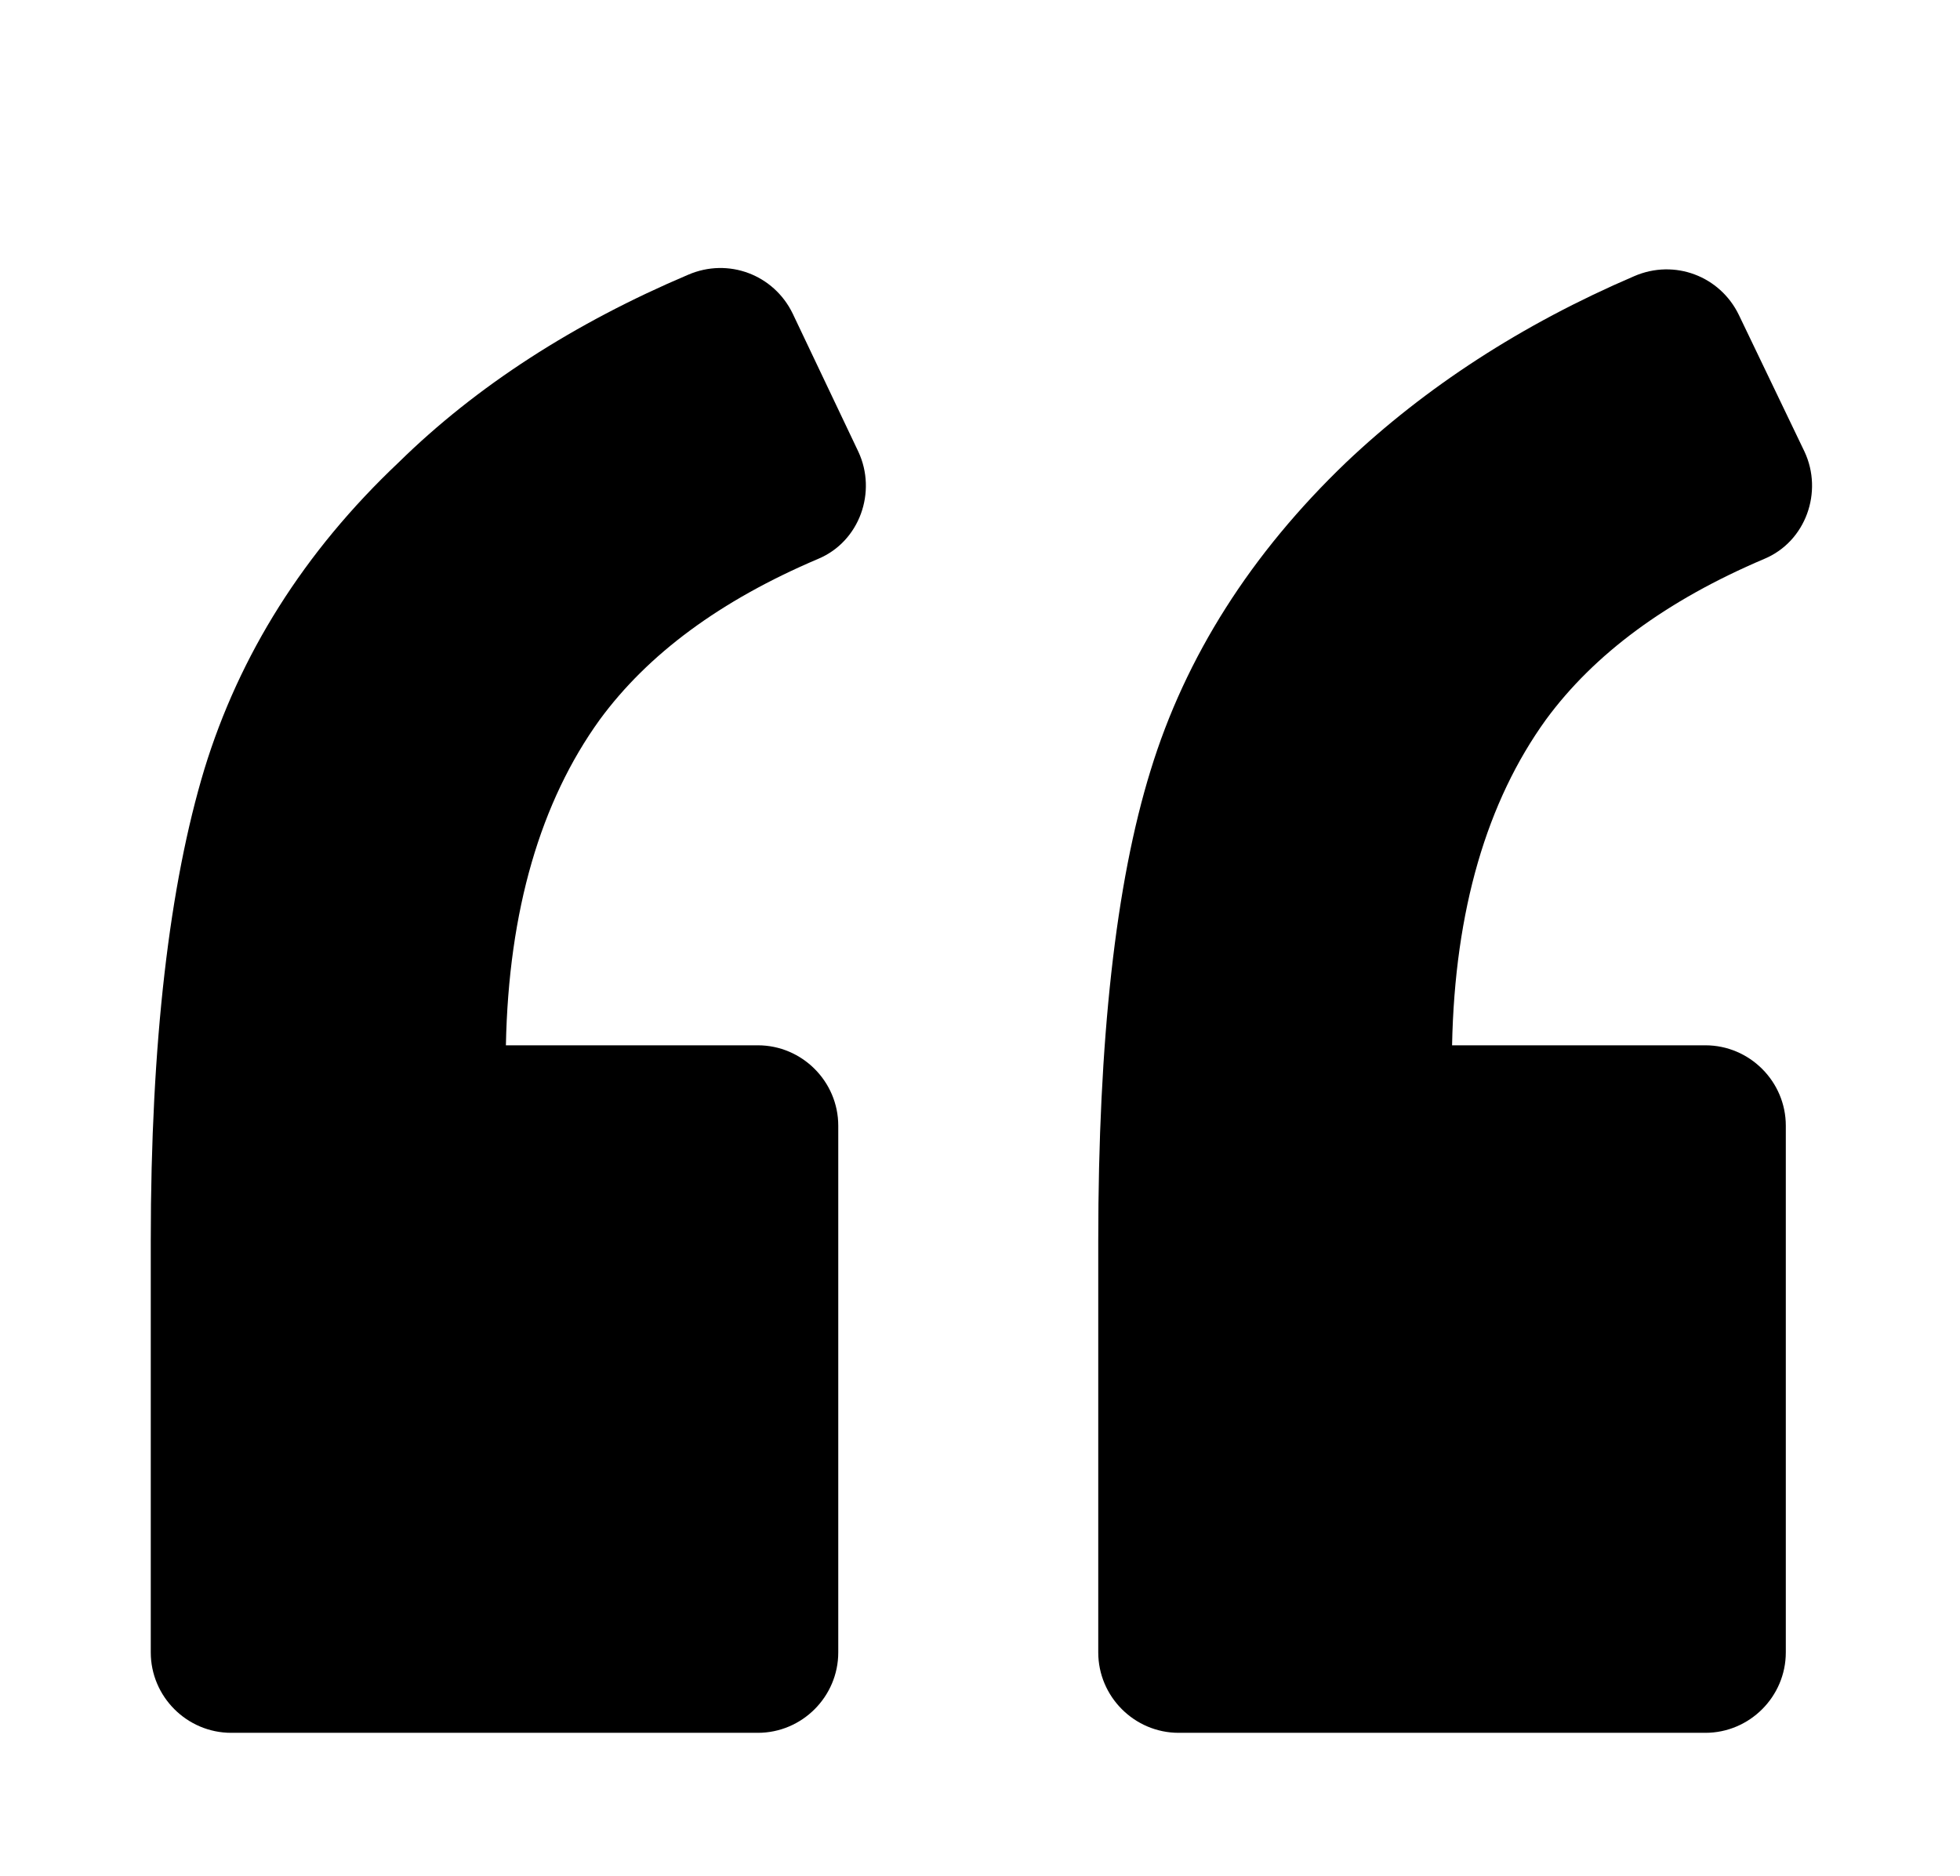 <svg xmlns="http://www.w3.org/2000/svg" xmlns:xlink="http://www.w3.org/1999/xlink" id="Calque_1" x="0px" y="0px" width="117px" height="112px" viewBox="0 0 117 112" style="enable-background:new 0 0 117 112;" xml:space="preserve">
<g>
	<g>
		<defs>
			<rect id="SVGID_1_" x="9" y="16" width="99.84" height="88"></rect>
		</defs>
		<clipPath id="SVGID_2_">
			<use xlink:href="#SVGID_1_" style="overflow:visible;"></use>
		</clipPath>
		<path style="clip-path:url(#SVGID_2_);" d="M48.84,33.363c2.48-1.039,3.519-4,2.398-6.399l-3.918-8.242    c-1.121-2.32-3.84-3.359-6.242-2.32c-6.797,2.883-12.637,6.64-17.277,11.199    c-5.68,5.363-9.52,11.524-11.602,18.32C10.121,52.804,9,62.164,9,74.082v24.562    c0,2.641,2.16,4.801,4.801,4.801h31.437c2.641,0,4.801-2.16,4.801-4.801V67.203    c0-2.641-2.16-4.801-4.801-4.801H30.199c0.16-8.078,2.082-14.559,5.602-19.438    C38.68,39.042,43,35.843,48.84,33.363L48.84,33.363z M48.84,33.363"></path>
		<path style="clip-path:url(#SVGID_2_);" d="M105.32,33.363c2.481-1.039,3.52-4,2.399-6.399l-3.918-8.16    c-1.121-2.32-3.84-3.359-6.242-2.32c-6.719,2.879-12.481,6.641-17.2,11.117    c-5.679,5.441-9.597,11.602-11.679,18.402C66.602,52.722,65.559,62.082,65.559,74.082v24.562    c0,2.641,2.16,4.801,4.8,4.801h31.442c2.64,0,4.801-2.16,4.801-4.801V67.203    c0-2.641-2.161-4.801-4.801-4.801H86.68c0.16-8.078,2.082-14.559,5.601-19.438    C95.16,39.042,99.48,35.843,105.32,33.363L105.32,33.363z M105.32,33.363"></path>
	</g>
</g>
</svg>